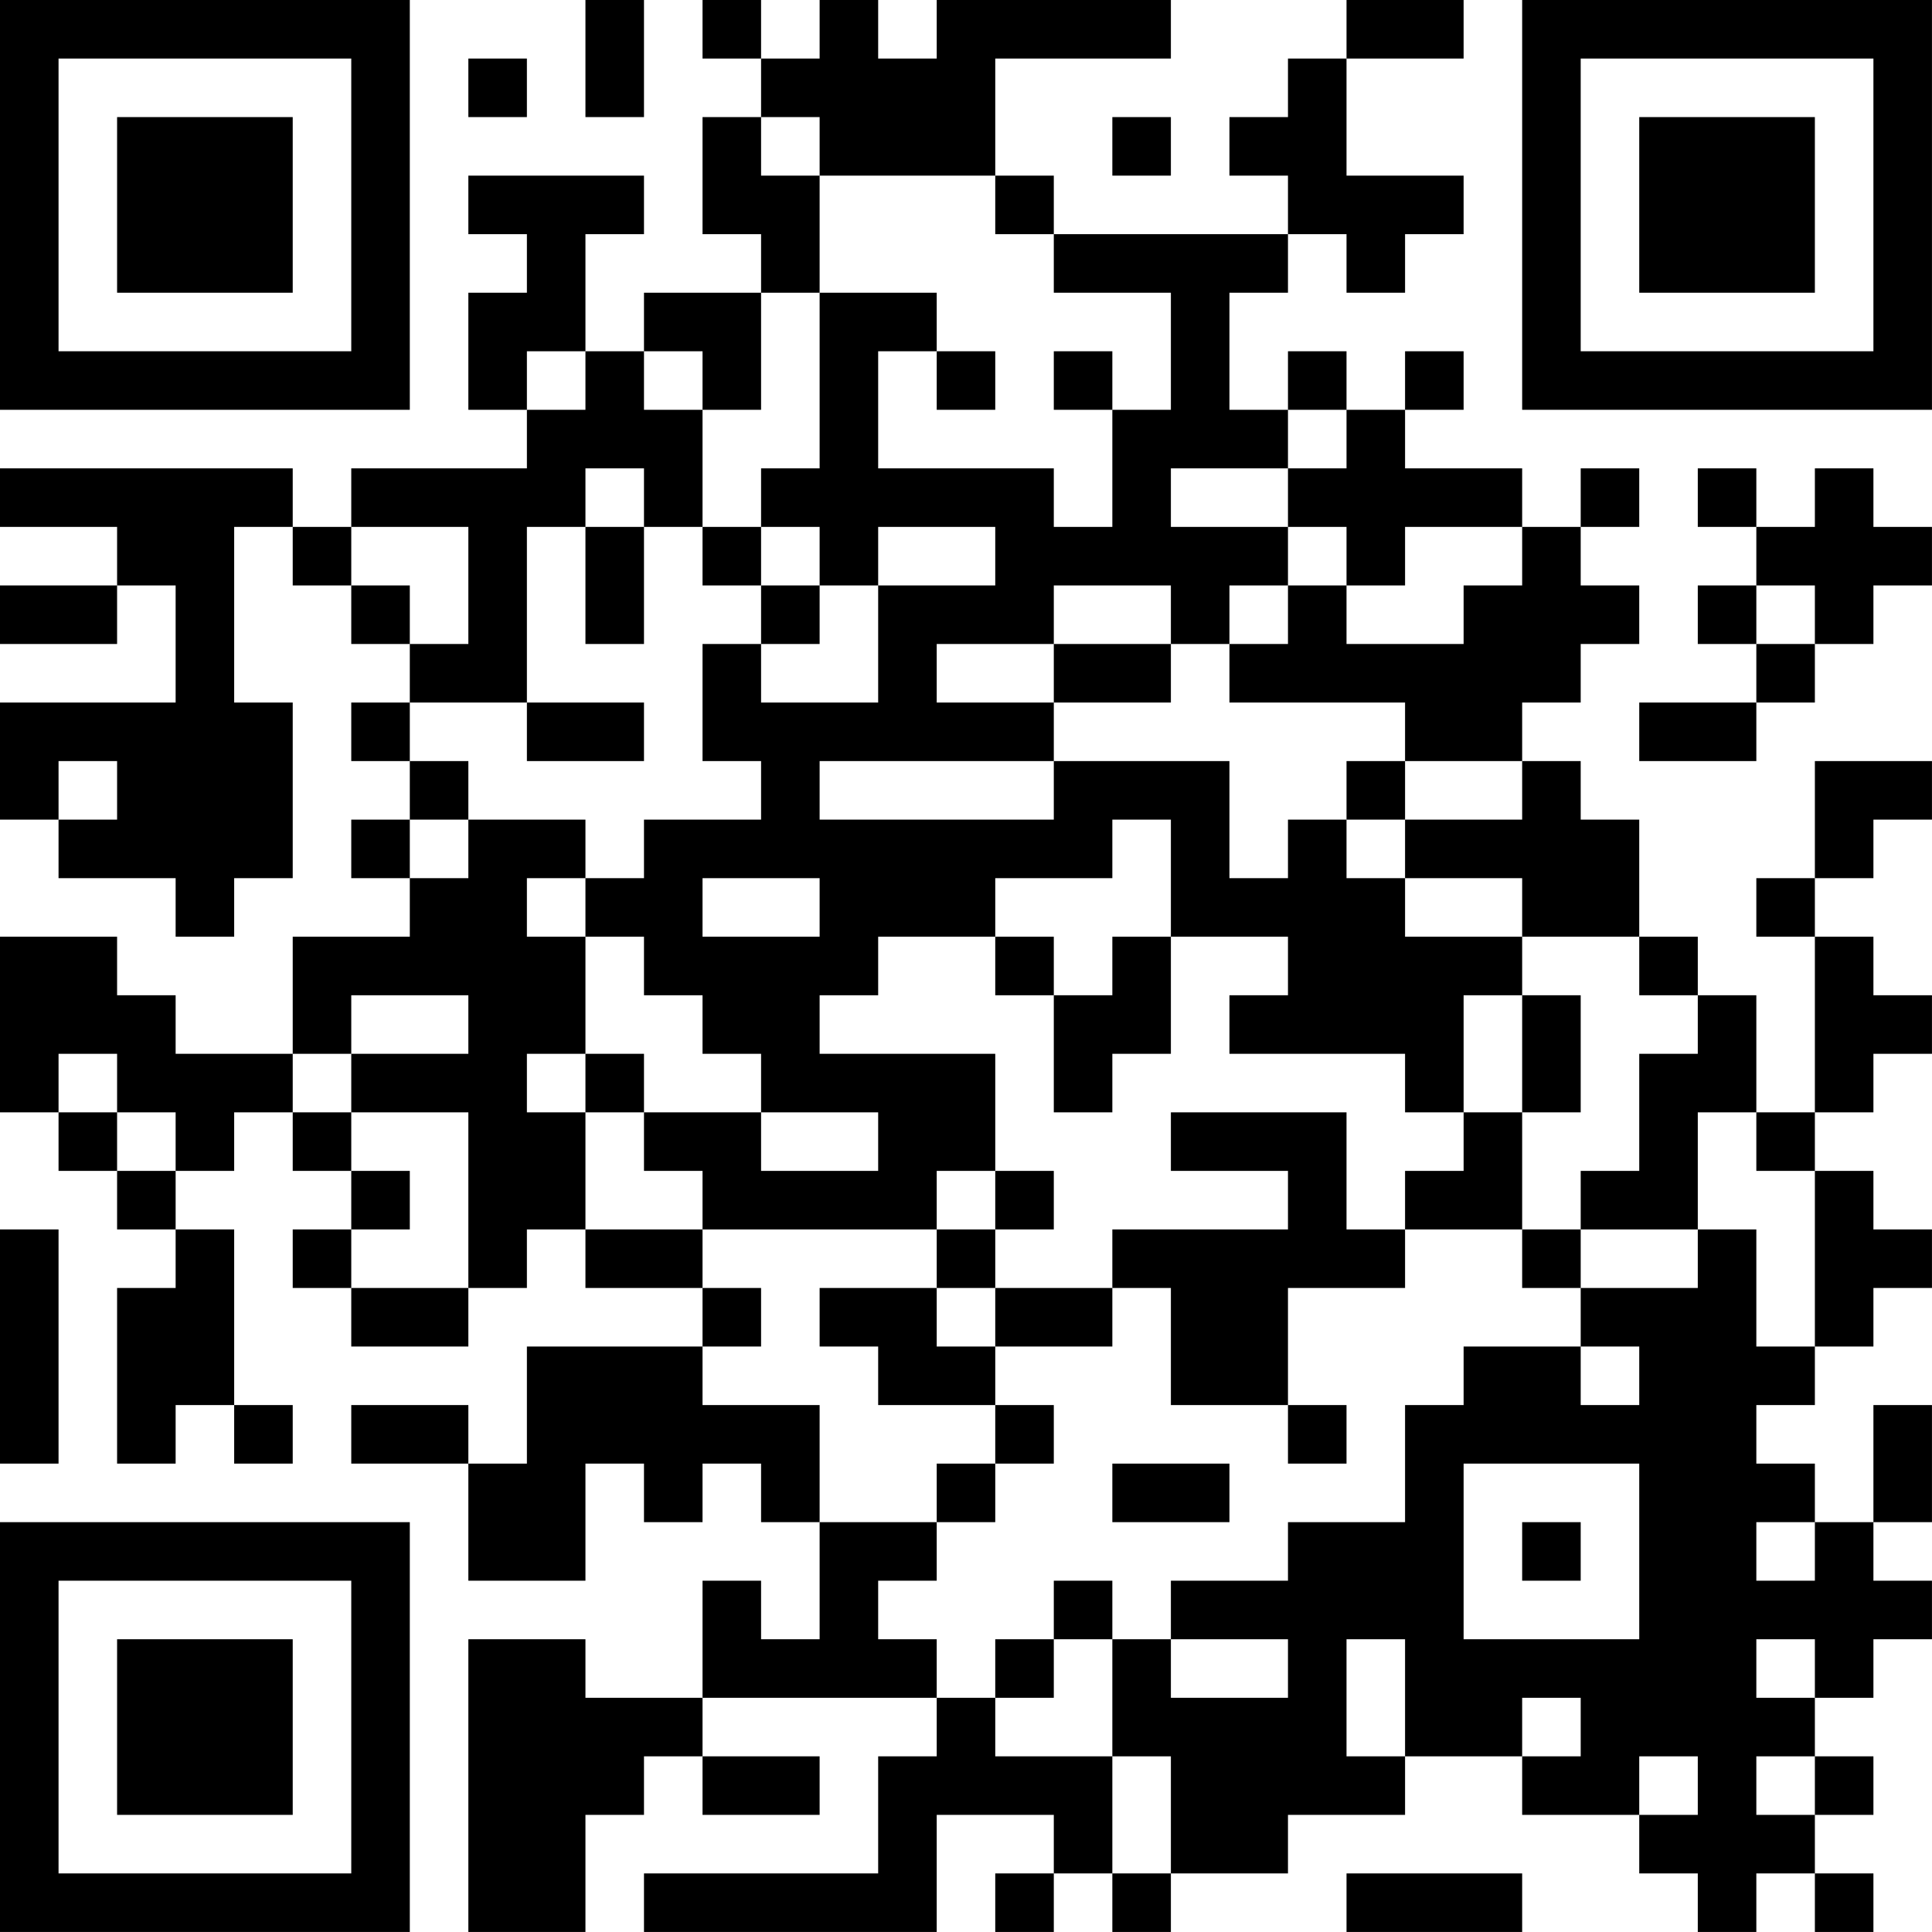 <?xml version="1.0" encoding="UTF-8"?>
<svg xmlns="http://www.w3.org/2000/svg" version="1.1" width="400" height="400" viewBox="0 0 400 400"><rect x="0" y="0" width="400" height="400" fill="#ffffff"/><g transform="scale(12.121)"><g transform="translate(0,0)"><path fill-rule="evenodd" d="M10 0L10 2L11 2L11 0ZM12 0L12 1L13 1L13 2L12 2L12 4L13 4L13 5L11 5L11 6L10 6L10 4L11 4L11 3L8 3L8 4L9 4L9 5L8 5L8 7L9 7L9 8L6 8L6 9L5 9L5 8L0 8L0 9L2 9L2 10L0 10L0 11L2 11L2 10L3 10L3 12L0 12L0 14L1 14L1 15L3 15L3 16L4 16L4 15L5 15L5 12L4 12L4 9L5 9L5 10L6 10L6 11L7 11L7 12L6 12L6 13L7 13L7 14L6 14L6 15L7 15L7 16L5 16L5 18L3 18L3 17L2 17L2 16L0 16L0 19L1 19L1 20L2 20L2 21L3 21L3 22L2 22L2 25L3 25L3 24L4 24L4 25L5 25L5 24L4 24L4 21L3 21L3 20L4 20L4 19L5 19L5 20L6 20L6 21L5 21L5 22L6 22L6 23L8 23L8 22L9 22L9 21L10 21L10 22L12 22L12 23L9 23L9 25L8 25L8 24L6 24L6 25L8 25L8 27L10 27L10 25L11 25L11 26L12 26L12 25L13 25L13 26L14 26L14 28L13 28L13 27L12 27L12 29L10 29L10 28L8 28L8 33L10 33L10 31L11 31L11 30L12 30L12 31L14 31L14 30L12 30L12 29L16 29L16 30L15 30L15 32L11 32L11 33L16 33L16 31L18 31L18 32L17 32L17 33L18 33L18 32L19 32L19 33L20 33L20 32L22 32L22 31L24 31L24 30L26 30L26 31L28 31L28 32L29 32L29 33L30 33L30 32L31 32L31 33L32 33L32 32L31 32L31 31L32 31L32 30L31 30L31 29L32 29L32 28L33 28L33 27L32 27L32 26L33 26L33 24L32 24L32 26L31 26L31 25L30 25L30 24L31 24L31 23L32 23L32 22L33 22L33 21L32 21L32 20L31 20L31 19L32 19L32 18L33 18L33 17L32 17L32 16L31 16L31 15L32 15L32 14L33 14L33 13L31 13L31 15L30 15L30 16L31 16L31 19L30 19L30 17L29 17L29 16L28 16L28 14L27 14L27 13L26 13L26 12L27 12L27 11L28 11L28 10L27 10L27 9L28 9L28 8L27 8L27 9L26 9L26 8L24 8L24 7L25 7L25 6L24 6L24 7L23 7L23 6L22 6L22 7L21 7L21 5L22 5L22 4L23 4L23 5L24 5L24 4L25 4L25 3L23 3L23 1L25 1L25 0L23 0L23 1L22 1L22 2L21 2L21 3L22 3L22 4L18 4L18 3L17 3L17 1L20 1L20 0L16 0L16 1L15 1L15 0L14 0L14 1L13 1L13 0ZM8 1L8 2L9 2L9 1ZM13 2L13 3L14 3L14 5L13 5L13 7L12 7L12 6L11 6L11 7L12 7L12 9L11 9L11 8L10 8L10 9L9 9L9 12L7 12L7 13L8 13L8 14L7 14L7 15L8 15L8 14L10 14L10 15L9 15L9 16L10 16L10 18L9 18L9 19L10 19L10 21L12 21L12 22L13 22L13 23L12 23L12 24L14 24L14 26L16 26L16 27L15 27L15 28L16 28L16 29L17 29L17 30L19 30L19 32L20 32L20 30L19 30L19 28L20 28L20 29L22 29L22 28L20 28L20 27L22 27L22 26L24 26L24 24L25 24L25 23L27 23L27 24L28 24L28 23L27 23L27 22L29 22L29 21L30 21L30 23L31 23L31 20L30 20L30 19L29 19L29 21L27 21L27 20L28 20L28 18L29 18L29 17L28 17L28 16L26 16L26 15L24 15L24 14L26 14L26 13L24 13L24 12L21 12L21 11L22 11L22 10L23 10L23 11L25 11L25 10L26 10L26 9L24 9L24 10L23 10L23 9L22 9L22 8L23 8L23 7L22 7L22 8L20 8L20 9L22 9L22 10L21 10L21 11L20 11L20 10L18 10L18 11L16 11L16 12L18 12L18 13L14 13L14 14L18 14L18 13L21 13L21 15L22 15L22 14L23 14L23 15L24 15L24 16L26 16L26 17L25 17L25 19L24 19L24 18L21 18L21 17L22 17L22 16L20 16L20 14L19 14L19 15L17 15L17 16L15 16L15 17L14 17L14 18L17 18L17 20L16 20L16 21L12 21L12 20L11 20L11 19L13 19L13 20L15 20L15 19L13 19L13 18L12 18L12 17L11 17L11 16L10 16L10 15L11 15L11 14L13 14L13 13L12 13L12 11L13 11L13 12L15 12L15 10L17 10L17 9L15 9L15 10L14 10L14 9L13 9L13 8L14 8L14 5L16 5L16 6L15 6L15 8L18 8L18 9L19 9L19 7L20 7L20 5L18 5L18 4L17 4L17 3L14 3L14 2ZM19 2L19 3L20 3L20 2ZM9 6L9 7L10 7L10 6ZM16 6L16 7L17 7L17 6ZM18 6L18 7L19 7L19 6ZM29 8L29 9L30 9L30 10L29 10L29 11L30 11L30 12L28 12L28 13L30 13L30 12L31 12L31 11L32 11L32 10L33 10L33 9L32 9L32 8L31 8L31 9L30 9L30 8ZM6 9L6 10L7 10L7 11L8 11L8 9ZM10 9L10 11L11 11L11 9ZM12 9L12 10L13 10L13 11L14 11L14 10L13 10L13 9ZM30 10L30 11L31 11L31 10ZM18 11L18 12L20 12L20 11ZM9 12L9 13L11 13L11 12ZM1 13L1 14L2 14L2 13ZM23 13L23 14L24 14L24 13ZM12 15L12 16L14 16L14 15ZM17 16L17 17L18 17L18 19L19 19L19 18L20 18L20 16L19 16L19 17L18 17L18 16ZM6 17L6 18L5 18L5 19L6 19L6 20L7 20L7 21L6 21L6 22L8 22L8 19L6 19L6 18L8 18L8 17ZM26 17L26 19L25 19L25 20L24 20L24 21L23 21L23 19L20 19L20 20L22 20L22 21L19 21L19 22L17 22L17 21L18 21L18 20L17 20L17 21L16 21L16 22L14 22L14 23L15 23L15 24L17 24L17 25L16 25L16 26L17 26L17 25L18 25L18 24L17 24L17 23L19 23L19 22L20 22L20 24L22 24L22 25L23 25L23 24L22 24L22 22L24 22L24 21L26 21L26 22L27 22L27 21L26 21L26 19L27 19L27 17ZM1 18L1 19L2 19L2 20L3 20L3 19L2 19L2 18ZM10 18L10 19L11 19L11 18ZM0 21L0 25L1 25L1 21ZM16 22L16 23L17 23L17 22ZM19 25L19 26L21 26L21 25ZM25 25L25 28L28 28L28 25ZM26 26L26 27L27 27L27 26ZM30 26L30 27L31 27L31 26ZM18 27L18 28L17 28L17 29L18 29L18 28L19 28L19 27ZM23 28L23 30L24 30L24 28ZM30 28L30 29L31 29L31 28ZM26 29L26 30L27 30L27 29ZM28 30L28 31L29 31L29 30ZM30 30L30 31L31 31L31 30ZM23 32L23 33L26 33L26 32ZM0 0L0 7L7 7L7 0ZM1 1L1 6L6 6L6 1ZM2 2L2 5L5 5L5 2ZM26 0L26 7L33 7L33 0ZM27 1L27 6L32 6L32 1ZM28 2L28 5L31 5L31 2ZM0 26L0 33L7 33L7 26ZM1 27L1 32L6 32L6 27ZM2 28L2 31L5 31L5 28Z" fill="#000000"/></g></g></svg>
